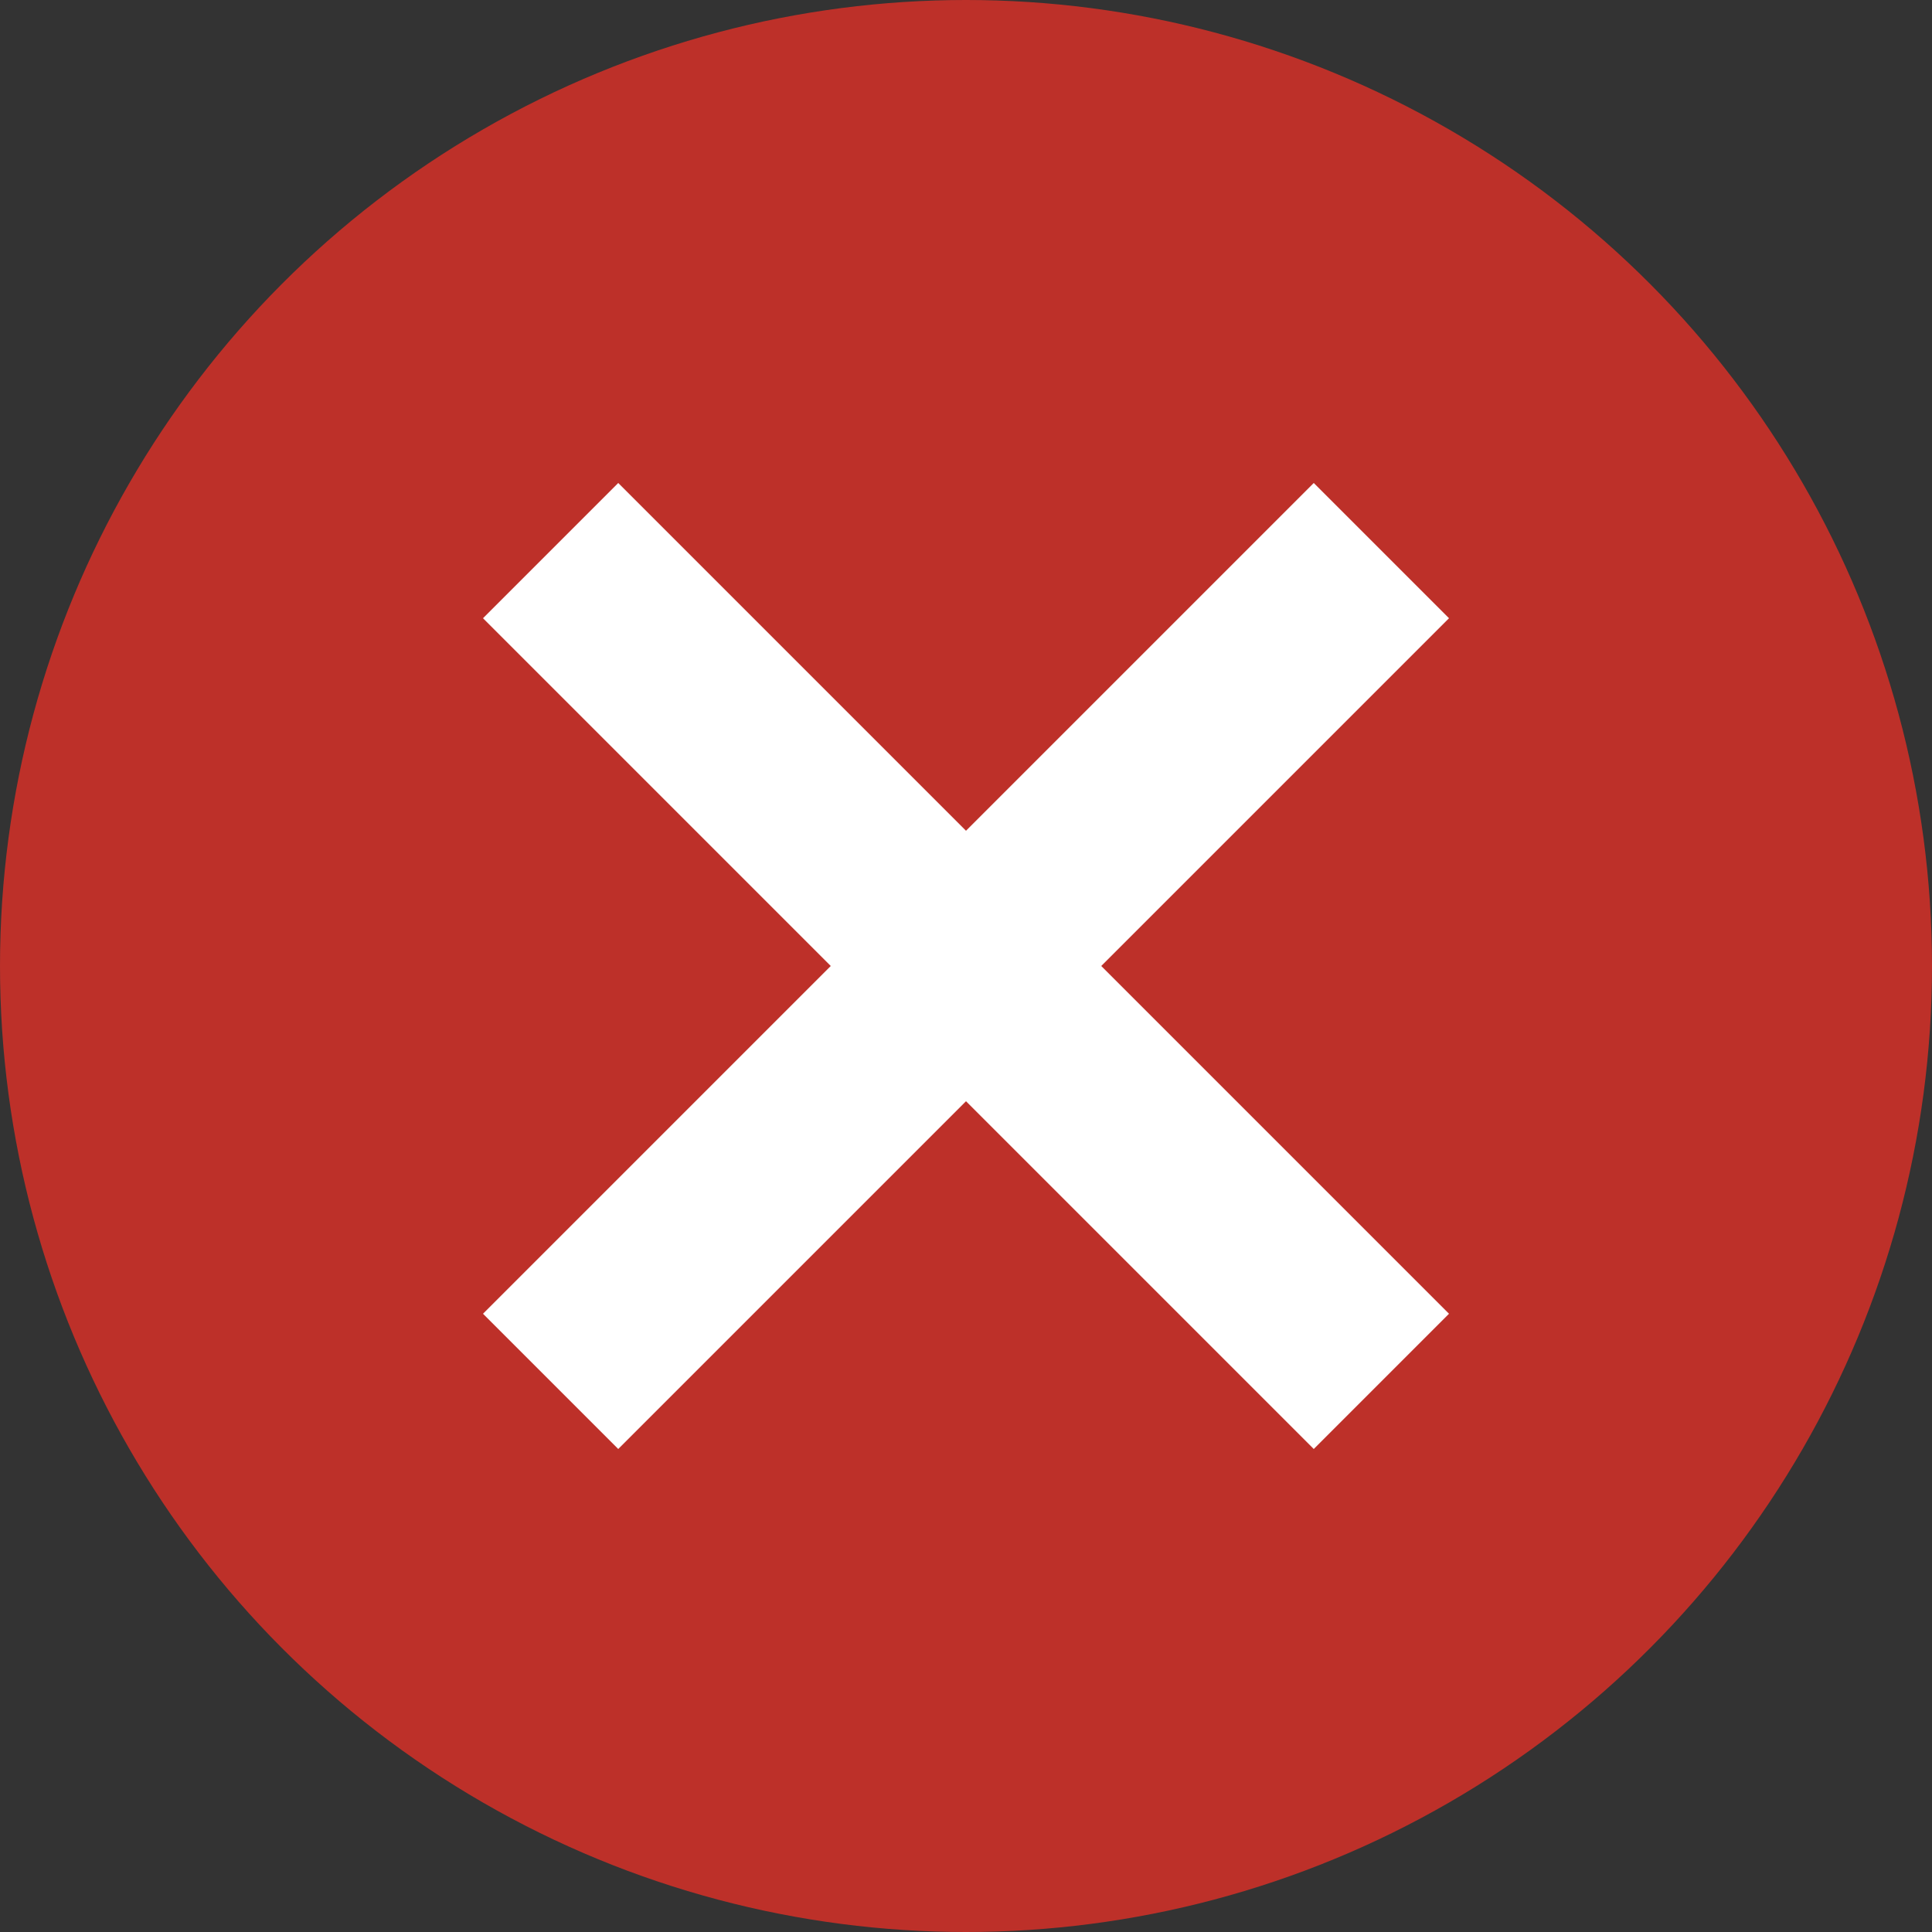 <svg width="23" height="23" viewBox="0 0 23 23" fill="none" xmlns="http://www.w3.org/2000/svg">
<rect x="0" y="0" width="23" height="23" fill="#333333" stroke="none"/>
<circle cx="11.5" cy="11.5" r="11.5" fill="#BD3029"/>
<path d="M7.36 17.25L11.5 13.11L15.64 17.25L17.25 15.64L13.11 11.5L17.25 7.36L15.64 5.75L11.5 9.89L7.36 5.75L5.75 7.36L9.89 11.5L5.75 15.64L7.36 17.25Z" fill="white"/>
</svg>
